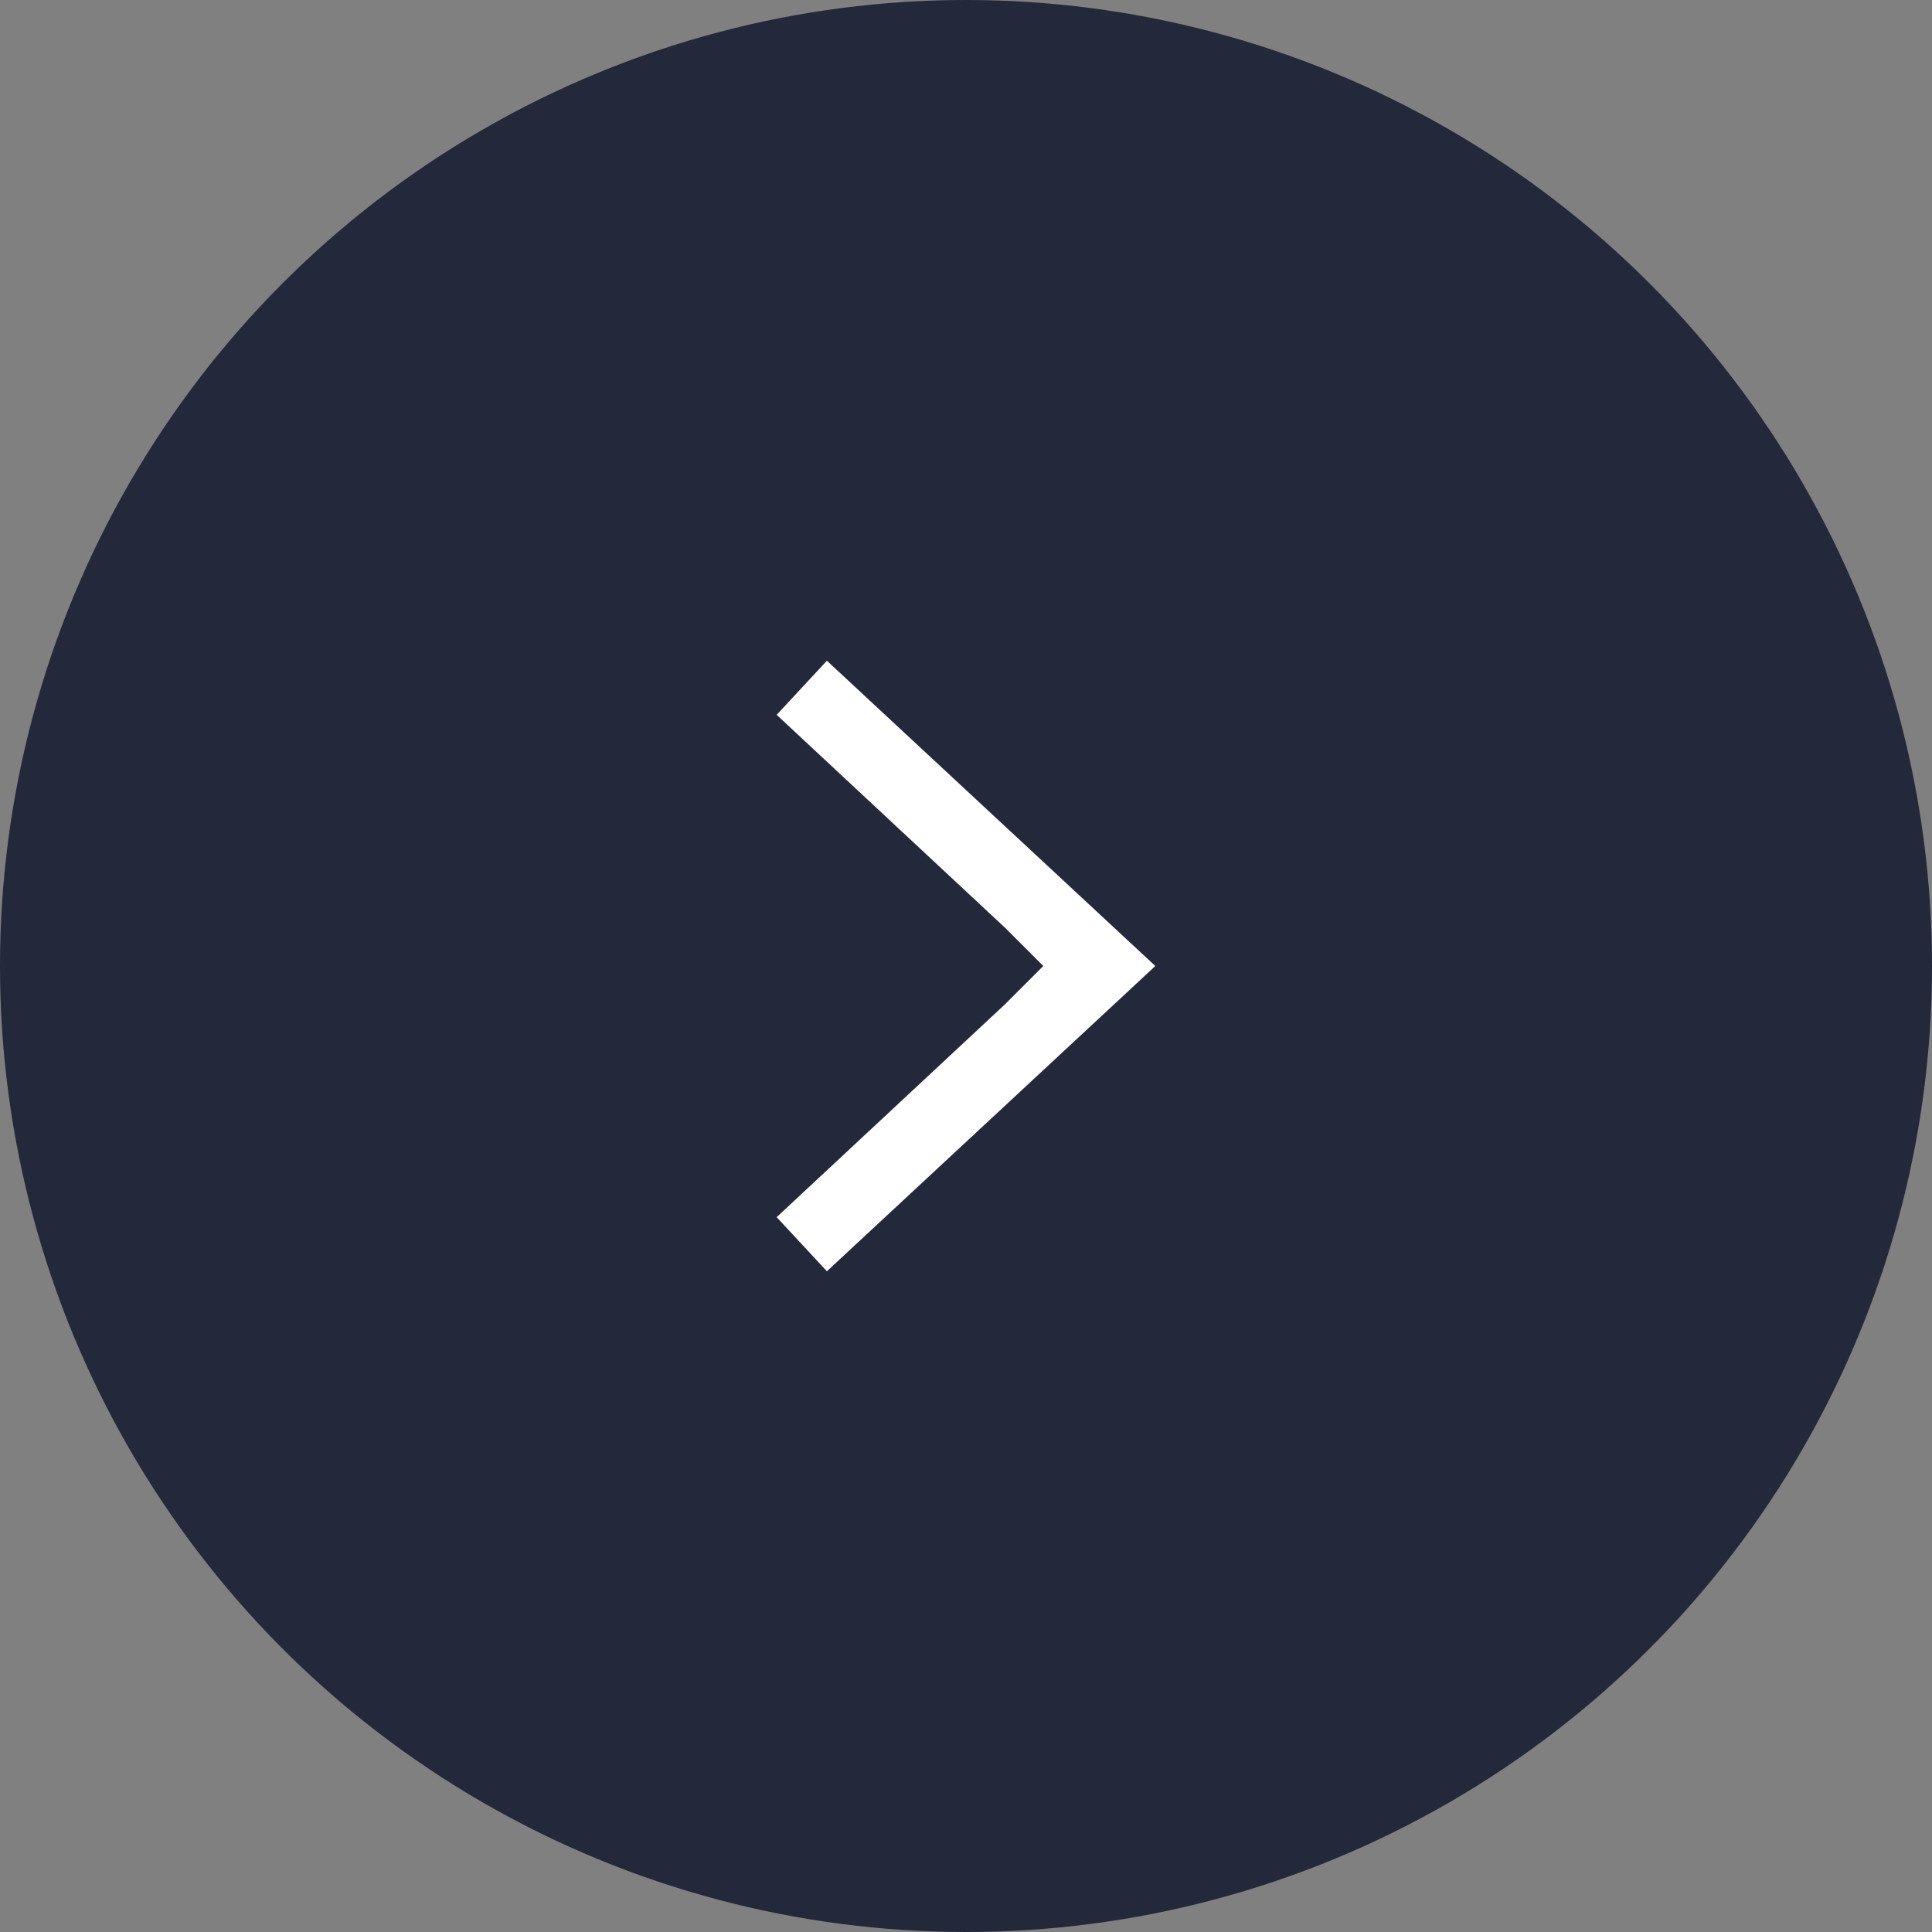 <?xml version="1.0" encoding="utf-8"?>
<!-- Generator: Adobe Illustrator 24.0.2, SVG Export Plug-In . SVG Version: 6.00 Build 0)  -->
<svg version="1.1" id="Layer_1" xmlns="http://www.w3.org/2000/svg" xmlns:xlink="http://www.w3.org/1999/xlink" x="0px" y="0px"
	 viewBox="0 0 50 50" style="enable-background:new 0 0 50 50;" xml:space="preserve">
<rect x="0" y="0" width="50" height="50" fill="#808080" stroke="none"/>
<style type="text/css">
	.st0{fill:#24283B;}
	.st1{fill:#FFFFFF;}
</style>
<g>
	<circle class="st0" cx="25" cy="25" r="25"/>
	<polygon class="st1" points="26,24 20.1,18.5 21.4,17.1 29.9,25 21.4,32.9 20.1,31.5 26,26 27,25 	"/>
</g>
</svg>
